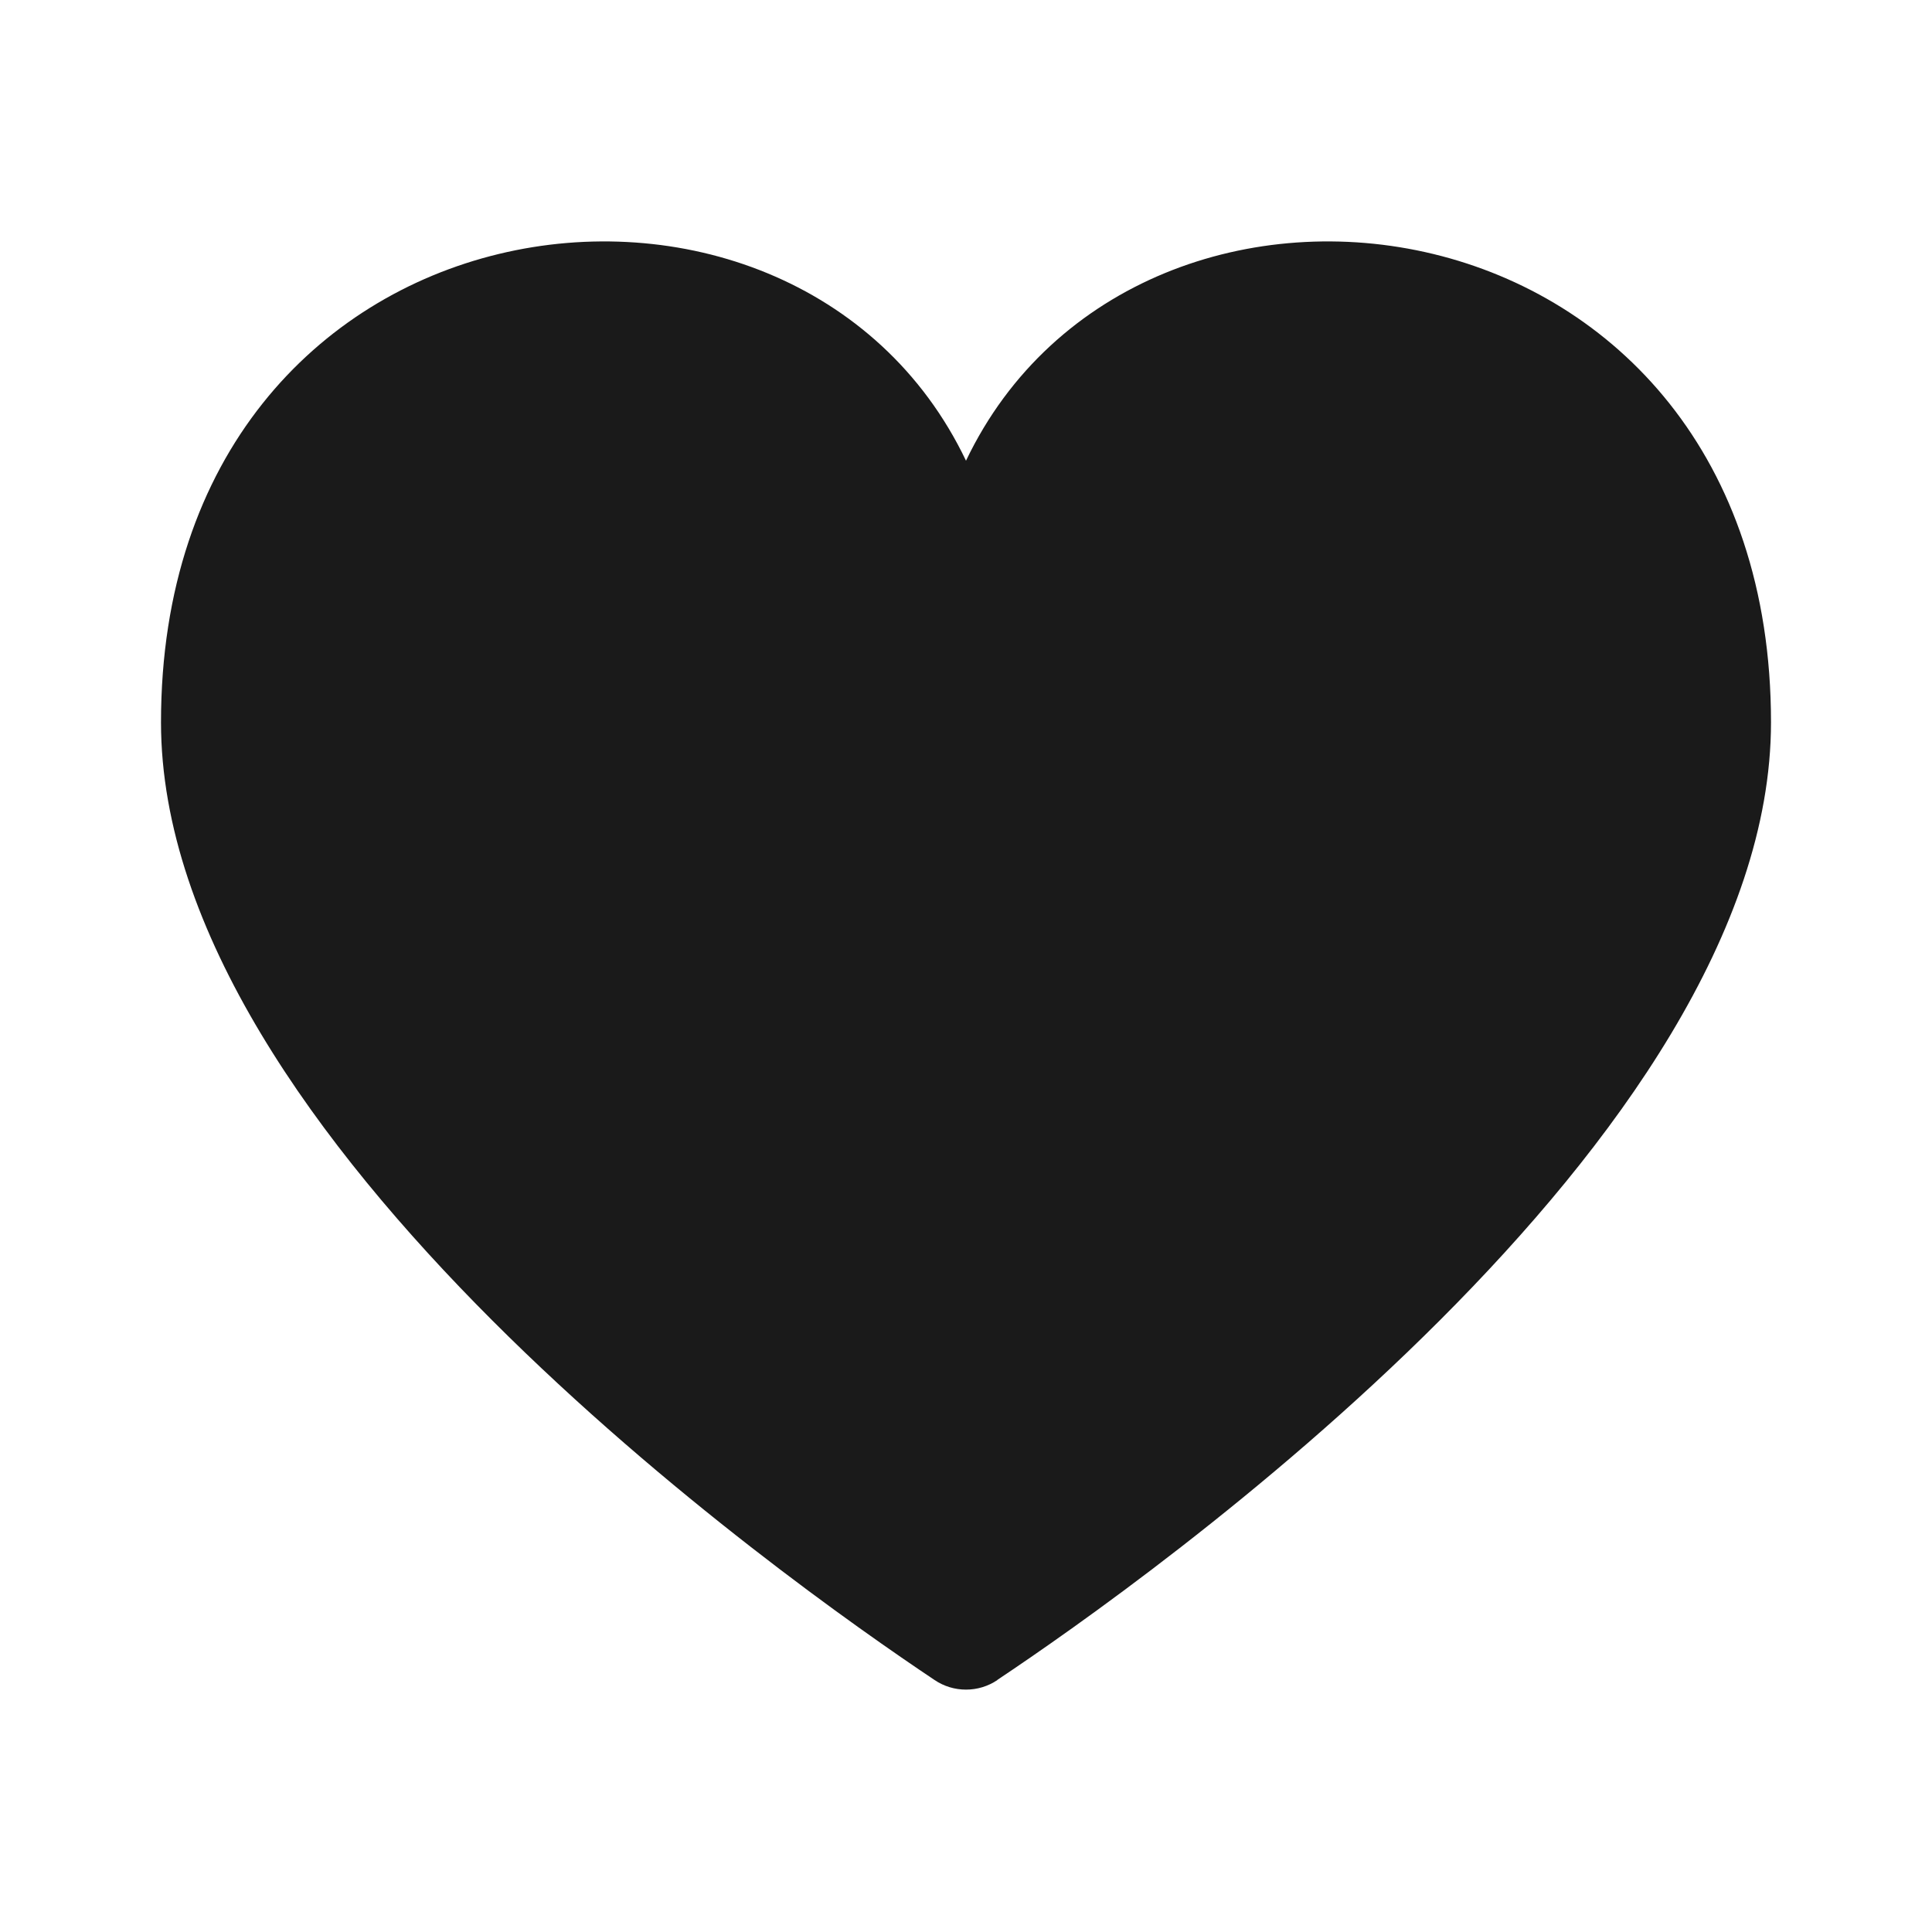 <?xml version="1.0" encoding="UTF-8"?> <svg xmlns="http://www.w3.org/2000/svg" width="24" height="24" viewBox="0 0 24 24" fill="none"><path d="M12 5.723C14.15 1.223 22 2.293 22 8.973C22 14.151 14.236 19.637 12.39 20.868V20.87C12.275 20.948 12.139 20.989 12 20.989C11.861 20.989 11.725 20.948 11.61 20.87C9.764 19.637 2 14.15 2 8.973C2 2.293 9.85 1.223 12 5.723Z" fill="#1A1A1A"></path></svg> 